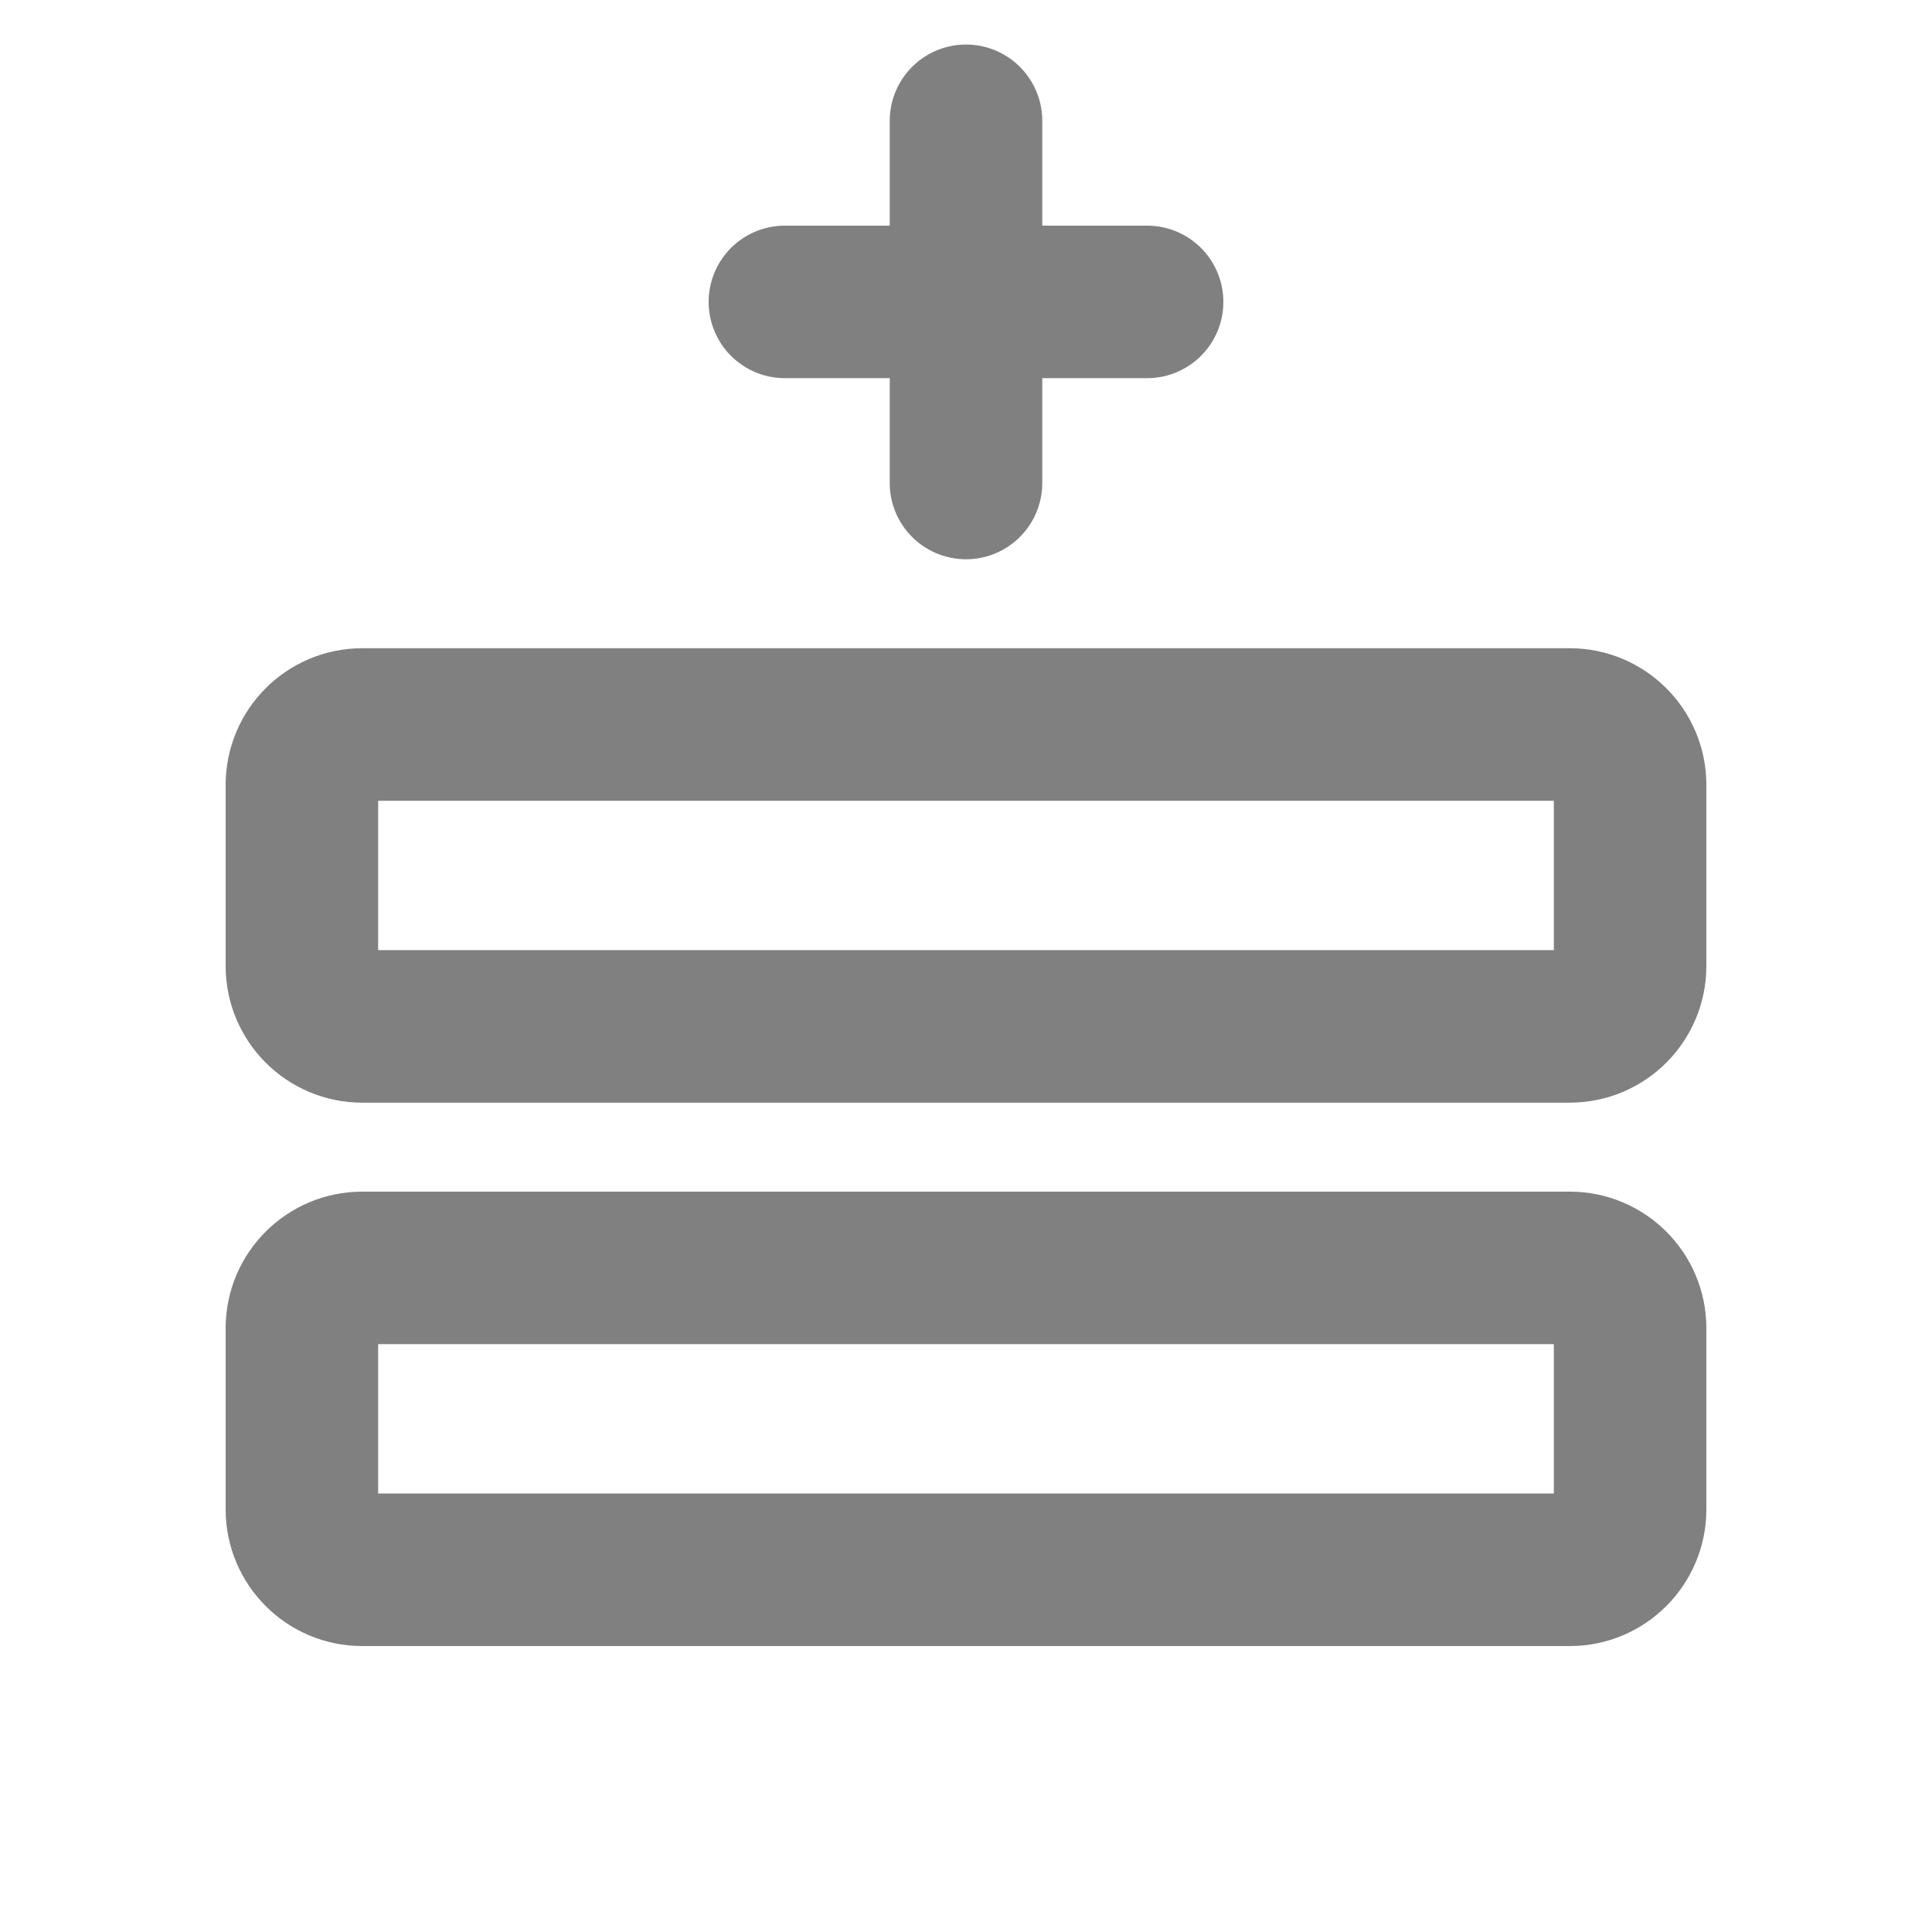 <svg width="19" height="19" viewBox="0 0 19 19" fill="none" xmlns="http://www.w3.org/2000/svg">
<g clip-path="url(#clip0_22202_1512)">
<path d="M15.438 12.469H3.562C3.235 12.469 2.969 12.735 2.969 13.062V14.844C2.969 15.172 3.235 15.438 3.562 15.438H15.438C15.765 15.438 16.031 15.172 16.031 14.844V13.062C16.031 12.735 15.765 12.469 15.438 12.469Z" stroke="#808080" stroke-width="1.5" stroke-linecap="round" stroke-linejoin="round"/>
<path d="M15.438 7.125H3.562C3.235 7.125 2.969 7.391 2.969 7.719V9.5C2.969 9.828 3.235 10.094 3.562 10.094H15.438C15.765 10.094 16.031 9.828 16.031 9.5V7.719C16.031 7.391 15.765 7.125 15.438 7.125Z" stroke="#808080" stroke-width="1.5" stroke-linecap="round" stroke-linejoin="round"/>
<path d="M7.719 2.969H11.281" stroke="#808080" stroke-width="1.5" stroke-linecap="round" stroke-linejoin="round"/>
<path d="M9.5 1.188V4.75" stroke="#808080" stroke-width="1.5" stroke-linecap="round" stroke-linejoin="round"/>
</g>
<defs>
<clipPath id="clip0_22202_1512">
<rect width="19" height="19" fill="white"/>
</clipPath>
</defs>
</svg>
